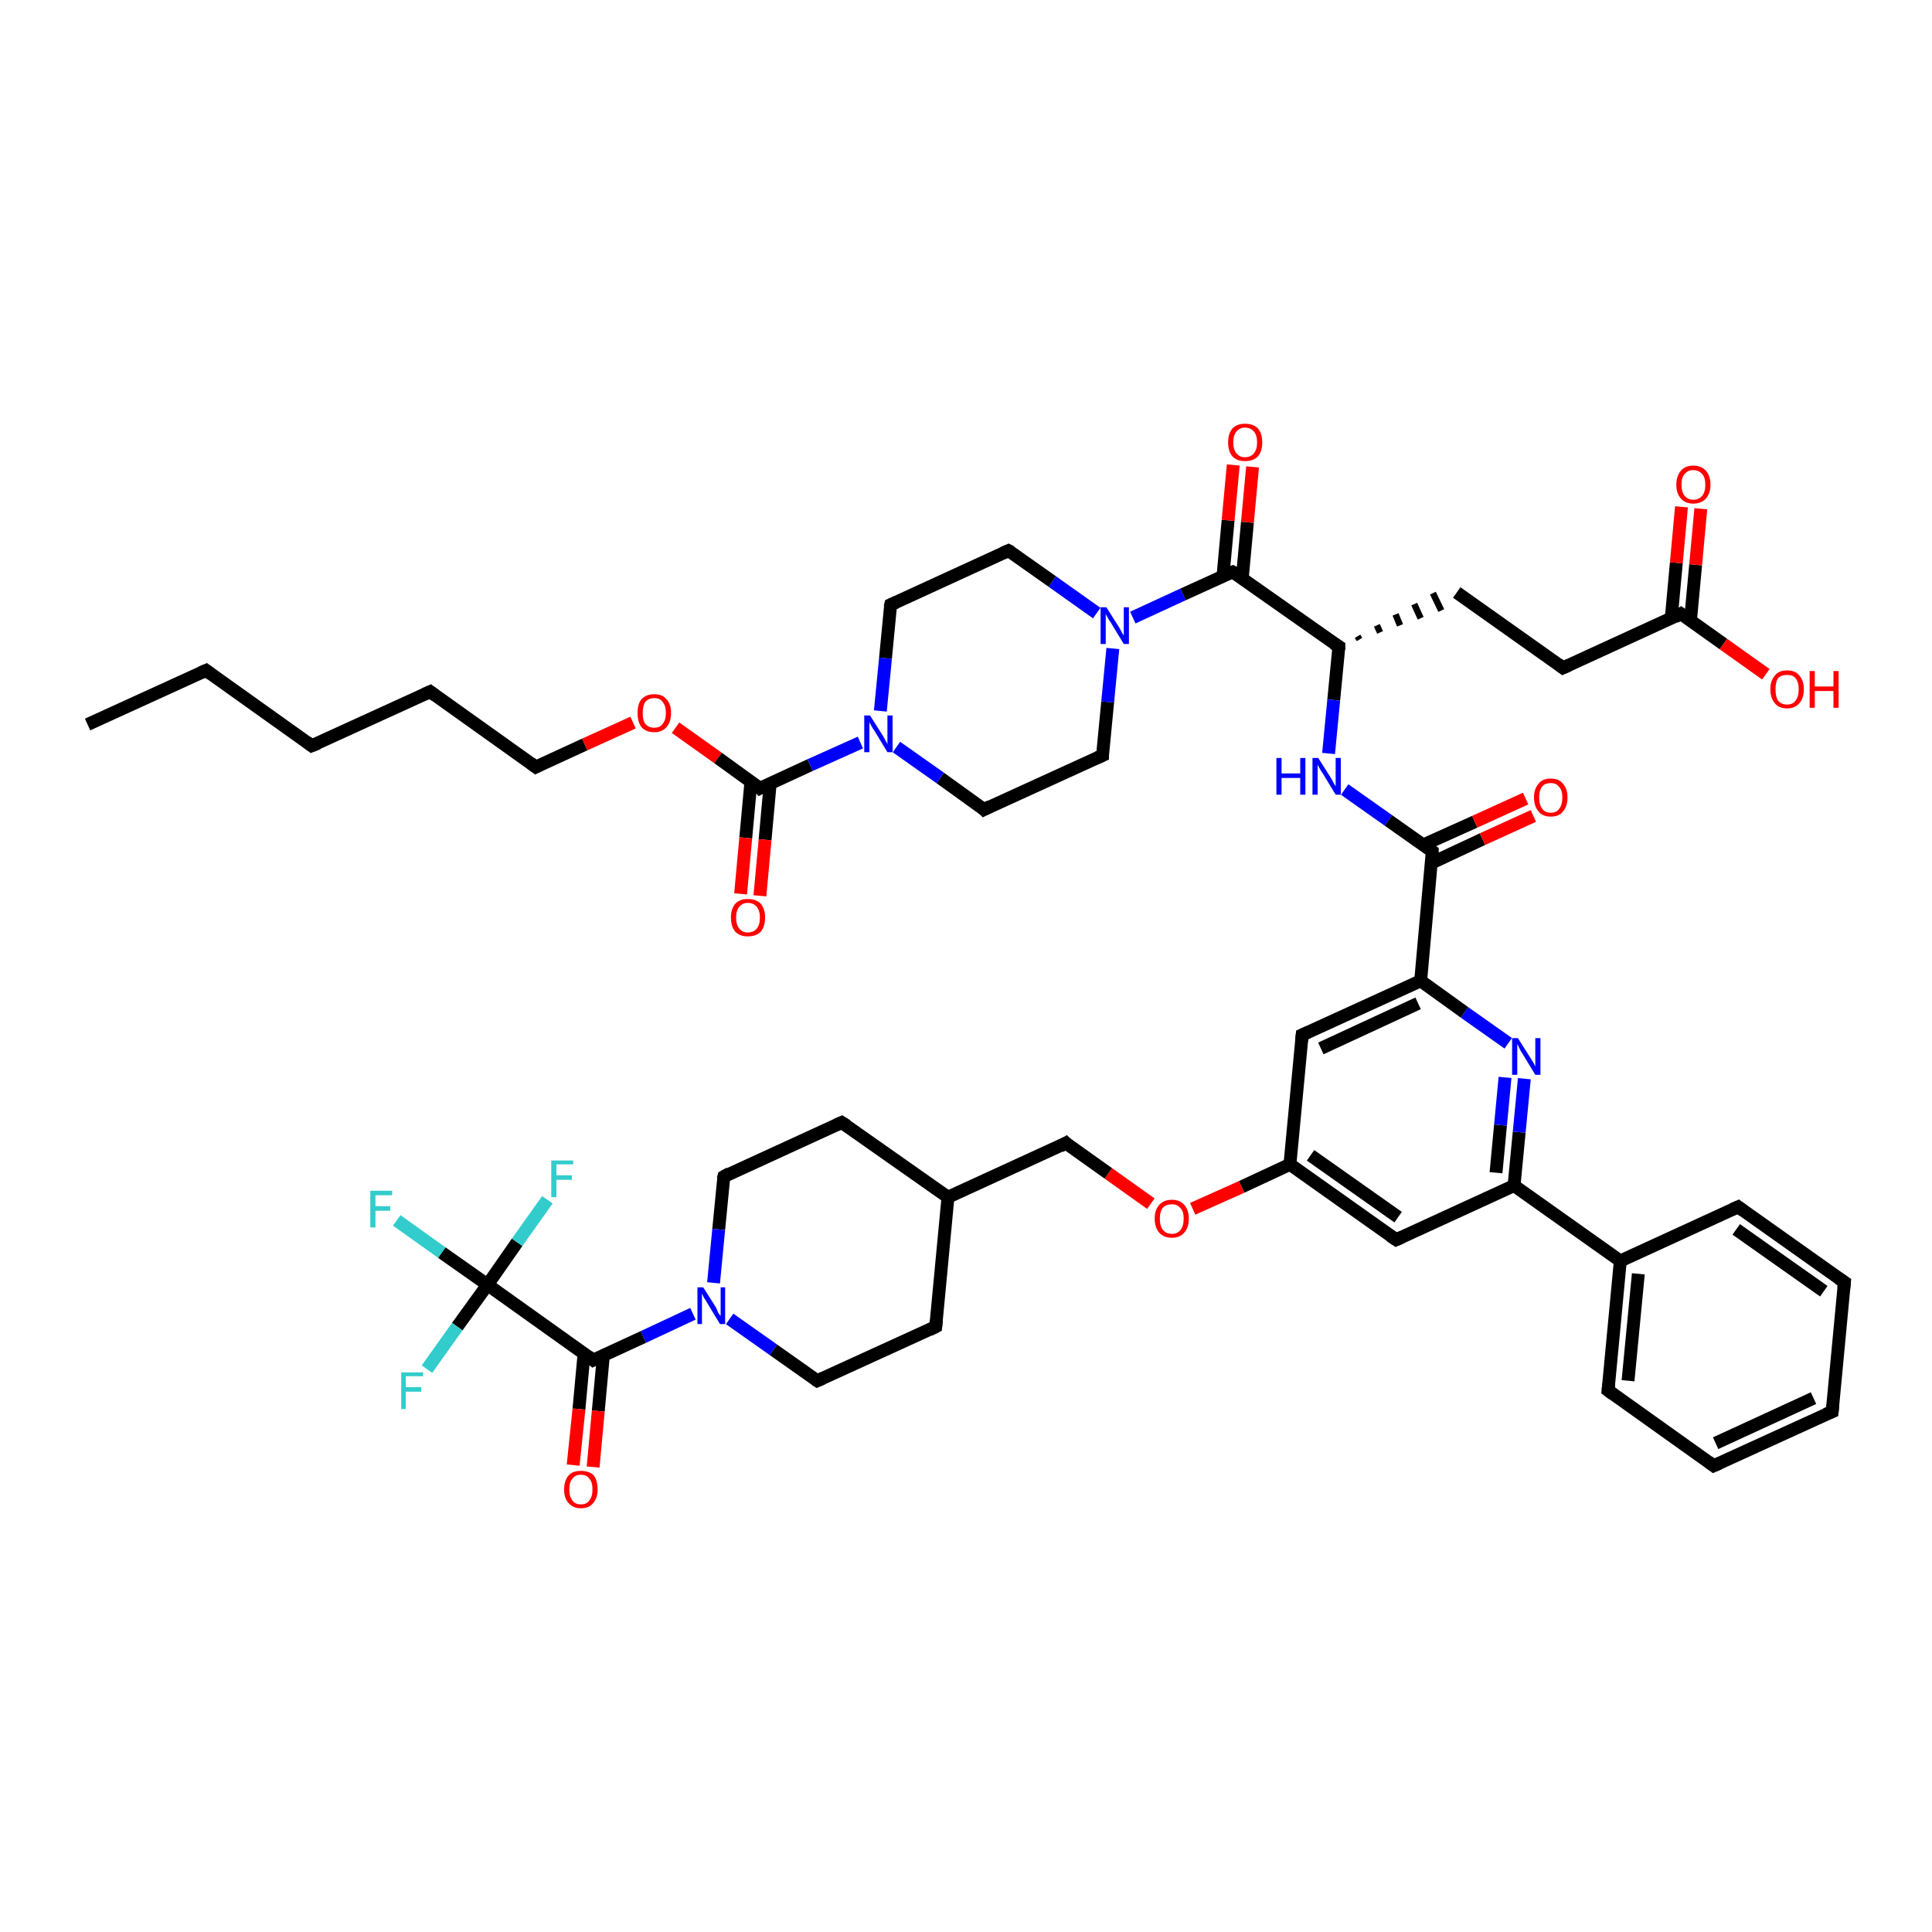 <?xml version='1.0' encoding='iso-8859-1'?>
<svg version='1.1' baseProfile='full'
              xmlns='http://www.w3.org/2000/svg'
                      xmlns:rdkit='http://www.rdkit.org/xml'
                      xmlns:xlink='http://www.w3.org/1999/xlink'
                  xml:space='preserve'
width='300px' height='300px' viewBox='0 0 300 300'>
<!-- END OF HEADER -->
<rect style='opacity:1.0;fill:#FFFFFF;stroke:none' width='300.0' height='300.0' x='0.0' y='0.0'> </rect>
<path class='bond-0 atom-0 atom-1' d='M 13.6,112.5 L 32.0,104.1' style='fill:none;fill-rule:evenodd;stroke:#000000;stroke-width:2.0px;stroke-linecap:butt;stroke-linejoin:miter;stroke-opacity:1' />
<path class='bond-1 atom-1 atom-2' d='M 32.0,104.1 L 48.4,115.8' style='fill:none;fill-rule:evenodd;stroke:#000000;stroke-width:2.0px;stroke-linecap:butt;stroke-linejoin:miter;stroke-opacity:1' />
<path class='bond-2 atom-2 atom-3' d='M 48.4,115.8 L 66.8,107.4' style='fill:none;fill-rule:evenodd;stroke:#000000;stroke-width:2.0px;stroke-linecap:butt;stroke-linejoin:miter;stroke-opacity:1' />
<path class='bond-3 atom-3 atom-4' d='M 66.8,107.4 L 83.2,119.1' style='fill:none;fill-rule:evenodd;stroke:#000000;stroke-width:2.0px;stroke-linecap:butt;stroke-linejoin:miter;stroke-opacity:1' />
<path class='bond-4 atom-4 atom-5' d='M 83.2,119.1 L 90.8,115.6' style='fill:none;fill-rule:evenodd;stroke:#000000;stroke-width:2.0px;stroke-linecap:butt;stroke-linejoin:miter;stroke-opacity:1' />
<path class='bond-4 atom-4 atom-5' d='M 90.8,115.6 L 98.3,112.2' style='fill:none;fill-rule:evenodd;stroke:#FF0000;stroke-width:2.0px;stroke-linecap:butt;stroke-linejoin:miter;stroke-opacity:1' />
<path class='bond-5 atom-5 atom-6' d='M 104.9,113.0 L 111.5,117.7' style='fill:none;fill-rule:evenodd;stroke:#FF0000;stroke-width:2.0px;stroke-linecap:butt;stroke-linejoin:miter;stroke-opacity:1' />
<path class='bond-5 atom-5 atom-6' d='M 111.5,117.7 L 118.0,122.4' style='fill:none;fill-rule:evenodd;stroke:#000000;stroke-width:2.0px;stroke-linecap:butt;stroke-linejoin:miter;stroke-opacity:1' />
<path class='bond-6 atom-6 atom-7' d='M 116.6,121.4 L 115.8,130.1' style='fill:none;fill-rule:evenodd;stroke:#000000;stroke-width:2.0px;stroke-linecap:butt;stroke-linejoin:miter;stroke-opacity:1' />
<path class='bond-6 atom-6 atom-7' d='M 115.8,130.1 L 115.0,138.8' style='fill:none;fill-rule:evenodd;stroke:#FF0000;stroke-width:2.0px;stroke-linecap:butt;stroke-linejoin:miter;stroke-opacity:1' />
<path class='bond-6 atom-6 atom-7' d='M 119.6,121.6 L 118.8,130.4' style='fill:none;fill-rule:evenodd;stroke:#000000;stroke-width:2.0px;stroke-linecap:butt;stroke-linejoin:miter;stroke-opacity:1' />
<path class='bond-6 atom-6 atom-7' d='M 118.8,130.4 L 118.0,139.1' style='fill:none;fill-rule:evenodd;stroke:#FF0000;stroke-width:2.0px;stroke-linecap:butt;stroke-linejoin:miter;stroke-opacity:1' />
<path class='bond-7 atom-6 atom-8' d='M 118.0,122.4 L 125.8,118.8' style='fill:none;fill-rule:evenodd;stroke:#000000;stroke-width:2.0px;stroke-linecap:butt;stroke-linejoin:miter;stroke-opacity:1' />
<path class='bond-7 atom-6 atom-8' d='M 125.8,118.8 L 133.6,115.3' style='fill:none;fill-rule:evenodd;stroke:#0000FF;stroke-width:2.0px;stroke-linecap:butt;stroke-linejoin:miter;stroke-opacity:1' />
<path class='bond-8 atom-8 atom-9' d='M 136.7,110.4 L 137.5,102.2' style='fill:none;fill-rule:evenodd;stroke:#0000FF;stroke-width:2.0px;stroke-linecap:butt;stroke-linejoin:miter;stroke-opacity:1' />
<path class='bond-8 atom-8 atom-9' d='M 137.5,102.2 L 138.3,93.9' style='fill:none;fill-rule:evenodd;stroke:#000000;stroke-width:2.0px;stroke-linecap:butt;stroke-linejoin:miter;stroke-opacity:1' />
<path class='bond-9 atom-9 atom-10' d='M 138.3,93.9 L 156.6,85.5' style='fill:none;fill-rule:evenodd;stroke:#000000;stroke-width:2.0px;stroke-linecap:butt;stroke-linejoin:miter;stroke-opacity:1' />
<path class='bond-10 atom-10 atom-11' d='M 156.6,85.5 L 163.4,90.3' style='fill:none;fill-rule:evenodd;stroke:#000000;stroke-width:2.0px;stroke-linecap:butt;stroke-linejoin:miter;stroke-opacity:1' />
<path class='bond-10 atom-10 atom-11' d='M 163.4,90.3 L 170.3,95.2' style='fill:none;fill-rule:evenodd;stroke:#0000FF;stroke-width:2.0px;stroke-linecap:butt;stroke-linejoin:miter;stroke-opacity:1' />
<path class='bond-11 atom-11 atom-12' d='M 172.8,100.7 L 172.0,109.0' style='fill:none;fill-rule:evenodd;stroke:#0000FF;stroke-width:2.0px;stroke-linecap:butt;stroke-linejoin:miter;stroke-opacity:1' />
<path class='bond-11 atom-11 atom-12' d='M 172.0,109.0 L 171.2,117.3' style='fill:none;fill-rule:evenodd;stroke:#000000;stroke-width:2.0px;stroke-linecap:butt;stroke-linejoin:miter;stroke-opacity:1' />
<path class='bond-12 atom-12 atom-13' d='M 171.2,117.3 L 152.8,125.7' style='fill:none;fill-rule:evenodd;stroke:#000000;stroke-width:2.0px;stroke-linecap:butt;stroke-linejoin:miter;stroke-opacity:1' />
<path class='bond-13 atom-11 atom-14' d='M 175.9,95.9 L 183.7,92.3' style='fill:none;fill-rule:evenodd;stroke:#0000FF;stroke-width:2.0px;stroke-linecap:butt;stroke-linejoin:miter;stroke-opacity:1' />
<path class='bond-13 atom-11 atom-14' d='M 183.7,92.3 L 191.4,88.8' style='fill:none;fill-rule:evenodd;stroke:#000000;stroke-width:2.0px;stroke-linecap:butt;stroke-linejoin:miter;stroke-opacity:1' />
<path class='bond-14 atom-14 atom-15' d='M 192.9,89.8 L 193.7,81.1' style='fill:none;fill-rule:evenodd;stroke:#000000;stroke-width:2.0px;stroke-linecap:butt;stroke-linejoin:miter;stroke-opacity:1' />
<path class='bond-14 atom-14 atom-15' d='M 193.7,81.1 L 194.5,72.5' style='fill:none;fill-rule:evenodd;stroke:#FF0000;stroke-width:2.0px;stroke-linecap:butt;stroke-linejoin:miter;stroke-opacity:1' />
<path class='bond-14 atom-14 atom-15' d='M 189.9,89.5 L 190.7,80.8' style='fill:none;fill-rule:evenodd;stroke:#000000;stroke-width:2.0px;stroke-linecap:butt;stroke-linejoin:miter;stroke-opacity:1' />
<path class='bond-14 atom-14 atom-15' d='M 190.7,80.8 L 191.5,72.2' style='fill:none;fill-rule:evenodd;stroke:#FF0000;stroke-width:2.0px;stroke-linecap:butt;stroke-linejoin:miter;stroke-opacity:1' />
<path class='bond-15 atom-14 atom-16' d='M 191.4,88.8 L 207.9,100.4' style='fill:none;fill-rule:evenodd;stroke:#000000;stroke-width:2.0px;stroke-linecap:butt;stroke-linejoin:miter;stroke-opacity:1' />
<path class='bond-16 atom-16 atom-17' d='M 211.1,99.3 L 210.8,98.8' style='fill:none;fill-rule:evenodd;stroke:#000000;stroke-width:1.0px;stroke-linecap:butt;stroke-linejoin:miter;stroke-opacity:1' />
<path class='bond-16 atom-16 atom-17' d='M 214.3,98.2 L 213.8,97.1' style='fill:none;fill-rule:evenodd;stroke:#000000;stroke-width:1.0px;stroke-linecap:butt;stroke-linejoin:miter;stroke-opacity:1' />
<path class='bond-16 atom-16 atom-17' d='M 217.4,97.1 L 216.7,95.4' style='fill:none;fill-rule:evenodd;stroke:#000000;stroke-width:1.0px;stroke-linecap:butt;stroke-linejoin:miter;stroke-opacity:1' />
<path class='bond-16 atom-16 atom-17' d='M 220.6,96.0 L 219.6,93.8' style='fill:none;fill-rule:evenodd;stroke:#000000;stroke-width:1.0px;stroke-linecap:butt;stroke-linejoin:miter;stroke-opacity:1' />
<path class='bond-16 atom-16 atom-17' d='M 223.8,94.8 L 222.5,92.1' style='fill:none;fill-rule:evenodd;stroke:#000000;stroke-width:1.0px;stroke-linecap:butt;stroke-linejoin:miter;stroke-opacity:1' />
<path class='bond-17 atom-17 atom-18' d='M 226.2,92.0 L 242.7,103.7' style='fill:none;fill-rule:evenodd;stroke:#000000;stroke-width:2.0px;stroke-linecap:butt;stroke-linejoin:miter;stroke-opacity:1' />
<path class='bond-18 atom-18 atom-19' d='M 242.7,103.7 L 261.0,95.3' style='fill:none;fill-rule:evenodd;stroke:#000000;stroke-width:2.0px;stroke-linecap:butt;stroke-linejoin:miter;stroke-opacity:1' />
<path class='bond-19 atom-19 atom-20' d='M 261.0,95.3 L 267.6,100.0' style='fill:none;fill-rule:evenodd;stroke:#000000;stroke-width:2.0px;stroke-linecap:butt;stroke-linejoin:miter;stroke-opacity:1' />
<path class='bond-19 atom-19 atom-20' d='M 267.6,100.0 L 274.2,104.7' style='fill:none;fill-rule:evenodd;stroke:#FF0000;stroke-width:2.0px;stroke-linecap:butt;stroke-linejoin:miter;stroke-opacity:1' />
<path class='bond-20 atom-19 atom-21' d='M 262.5,96.3 L 263.3,87.7' style='fill:none;fill-rule:evenodd;stroke:#000000;stroke-width:2.0px;stroke-linecap:butt;stroke-linejoin:miter;stroke-opacity:1' />
<path class='bond-20 atom-19 atom-21' d='M 263.3,87.7 L 264.1,79.0' style='fill:none;fill-rule:evenodd;stroke:#FF0000;stroke-width:2.0px;stroke-linecap:butt;stroke-linejoin:miter;stroke-opacity:1' />
<path class='bond-20 atom-19 atom-21' d='M 259.5,96.1 L 260.3,87.4' style='fill:none;fill-rule:evenodd;stroke:#000000;stroke-width:2.0px;stroke-linecap:butt;stroke-linejoin:miter;stroke-opacity:1' />
<path class='bond-20 atom-19 atom-21' d='M 260.3,87.4 L 261.1,78.7' style='fill:none;fill-rule:evenodd;stroke:#FF0000;stroke-width:2.0px;stroke-linecap:butt;stroke-linejoin:miter;stroke-opacity:1' />
<path class='bond-21 atom-16 atom-22' d='M 207.9,100.4 L 207.1,108.7' style='fill:none;fill-rule:evenodd;stroke:#000000;stroke-width:2.0px;stroke-linecap:butt;stroke-linejoin:miter;stroke-opacity:1' />
<path class='bond-21 atom-16 atom-22' d='M 207.1,108.7 L 206.3,117.0' style='fill:none;fill-rule:evenodd;stroke:#0000FF;stroke-width:2.0px;stroke-linecap:butt;stroke-linejoin:miter;stroke-opacity:1' />
<path class='bond-22 atom-22 atom-23' d='M 208.8,122.6 L 215.6,127.4' style='fill:none;fill-rule:evenodd;stroke:#0000FF;stroke-width:2.0px;stroke-linecap:butt;stroke-linejoin:miter;stroke-opacity:1' />
<path class='bond-22 atom-22 atom-23' d='M 215.6,127.4 L 222.4,132.2' style='fill:none;fill-rule:evenodd;stroke:#000000;stroke-width:2.0px;stroke-linecap:butt;stroke-linejoin:miter;stroke-opacity:1' />
<path class='bond-23 atom-23 atom-24' d='M 222.3,134.0 L 230.2,130.3' style='fill:none;fill-rule:evenodd;stroke:#000000;stroke-width:2.0px;stroke-linecap:butt;stroke-linejoin:miter;stroke-opacity:1' />
<path class='bond-23 atom-23 atom-24' d='M 230.2,130.3 L 238.1,126.7' style='fill:none;fill-rule:evenodd;stroke:#FF0000;stroke-width:2.0px;stroke-linecap:butt;stroke-linejoin:miter;stroke-opacity:1' />
<path class='bond-23 atom-23 atom-24' d='M 221.0,131.2 L 229.0,127.6' style='fill:none;fill-rule:evenodd;stroke:#000000;stroke-width:2.0px;stroke-linecap:butt;stroke-linejoin:miter;stroke-opacity:1' />
<path class='bond-23 atom-23 atom-24' d='M 229.0,127.6 L 236.9,124.0' style='fill:none;fill-rule:evenodd;stroke:#FF0000;stroke-width:2.0px;stroke-linecap:butt;stroke-linejoin:miter;stroke-opacity:1' />
<path class='bond-24 atom-23 atom-25' d='M 222.4,132.2 L 220.6,152.3' style='fill:none;fill-rule:evenodd;stroke:#000000;stroke-width:2.0px;stroke-linecap:butt;stroke-linejoin:miter;stroke-opacity:1' />
<path class='bond-25 atom-25 atom-26' d='M 220.6,152.3 L 202.2,160.7' style='fill:none;fill-rule:evenodd;stroke:#000000;stroke-width:2.0px;stroke-linecap:butt;stroke-linejoin:miter;stroke-opacity:1' />
<path class='bond-25 atom-25 atom-26' d='M 220.2,155.8 L 205.1,162.8' style='fill:none;fill-rule:evenodd;stroke:#000000;stroke-width:2.0px;stroke-linecap:butt;stroke-linejoin:miter;stroke-opacity:1' />
<path class='bond-26 atom-26 atom-27' d='M 202.2,160.7 L 200.3,180.8' style='fill:none;fill-rule:evenodd;stroke:#000000;stroke-width:2.0px;stroke-linecap:butt;stroke-linejoin:miter;stroke-opacity:1' />
<path class='bond-27 atom-27 atom-28' d='M 200.3,180.8 L 192.8,184.3' style='fill:none;fill-rule:evenodd;stroke:#000000;stroke-width:2.0px;stroke-linecap:butt;stroke-linejoin:miter;stroke-opacity:1' />
<path class='bond-27 atom-27 atom-28' d='M 192.8,184.3 L 185.2,187.7' style='fill:none;fill-rule:evenodd;stroke:#FF0000;stroke-width:2.0px;stroke-linecap:butt;stroke-linejoin:miter;stroke-opacity:1' />
<path class='bond-28 atom-28 atom-29' d='M 178.7,186.9 L 172.1,182.2' style='fill:none;fill-rule:evenodd;stroke:#FF0000;stroke-width:2.0px;stroke-linecap:butt;stroke-linejoin:miter;stroke-opacity:1' />
<path class='bond-28 atom-28 atom-29' d='M 172.1,182.2 L 165.5,177.5' style='fill:none;fill-rule:evenodd;stroke:#000000;stroke-width:2.0px;stroke-linecap:butt;stroke-linejoin:miter;stroke-opacity:1' />
<path class='bond-29 atom-29 atom-30' d='M 165.5,177.5 L 147.2,185.9' style='fill:none;fill-rule:evenodd;stroke:#000000;stroke-width:2.0px;stroke-linecap:butt;stroke-linejoin:miter;stroke-opacity:1' />
<path class='bond-30 atom-30 atom-31' d='M 147.2,185.9 L 130.7,174.3' style='fill:none;fill-rule:evenodd;stroke:#000000;stroke-width:2.0px;stroke-linecap:butt;stroke-linejoin:miter;stroke-opacity:1' />
<path class='bond-31 atom-31 atom-32' d='M 130.7,174.3 L 112.4,182.7' style='fill:none;fill-rule:evenodd;stroke:#000000;stroke-width:2.0px;stroke-linecap:butt;stroke-linejoin:miter;stroke-opacity:1' />
<path class='bond-32 atom-32 atom-33' d='M 112.4,182.7 L 111.6,190.9' style='fill:none;fill-rule:evenodd;stroke:#000000;stroke-width:2.0px;stroke-linecap:butt;stroke-linejoin:miter;stroke-opacity:1' />
<path class='bond-32 atom-32 atom-33' d='M 111.6,190.9 L 110.8,199.2' style='fill:none;fill-rule:evenodd;stroke:#0000FF;stroke-width:2.0px;stroke-linecap:butt;stroke-linejoin:miter;stroke-opacity:1' />
<path class='bond-33 atom-33 atom-34' d='M 113.3,204.8 L 120.1,209.6' style='fill:none;fill-rule:evenodd;stroke:#0000FF;stroke-width:2.0px;stroke-linecap:butt;stroke-linejoin:miter;stroke-opacity:1' />
<path class='bond-33 atom-33 atom-34' d='M 120.1,209.6 L 126.9,214.4' style='fill:none;fill-rule:evenodd;stroke:#000000;stroke-width:2.0px;stroke-linecap:butt;stroke-linejoin:miter;stroke-opacity:1' />
<path class='bond-34 atom-34 atom-35' d='M 126.9,214.4 L 145.3,206.0' style='fill:none;fill-rule:evenodd;stroke:#000000;stroke-width:2.0px;stroke-linecap:butt;stroke-linejoin:miter;stroke-opacity:1' />
<path class='bond-35 atom-33 atom-36' d='M 107.6,204.0 L 99.9,207.6' style='fill:none;fill-rule:evenodd;stroke:#0000FF;stroke-width:2.0px;stroke-linecap:butt;stroke-linejoin:miter;stroke-opacity:1' />
<path class='bond-35 atom-33 atom-36' d='M 99.9,207.6 L 92.1,211.2' style='fill:none;fill-rule:evenodd;stroke:#000000;stroke-width:2.0px;stroke-linecap:butt;stroke-linejoin:miter;stroke-opacity:1' />
<path class='bond-36 atom-36 atom-37' d='M 90.7,210.1 L 89.9,218.8' style='fill:none;fill-rule:evenodd;stroke:#000000;stroke-width:2.0px;stroke-linecap:butt;stroke-linejoin:miter;stroke-opacity:1' />
<path class='bond-36 atom-36 atom-37' d='M 89.9,218.8 L 89.0,227.5' style='fill:none;fill-rule:evenodd;stroke:#FF0000;stroke-width:2.0px;stroke-linecap:butt;stroke-linejoin:miter;stroke-opacity:1' />
<path class='bond-36 atom-36 atom-37' d='M 93.7,210.4 L 92.9,219.1' style='fill:none;fill-rule:evenodd;stroke:#000000;stroke-width:2.0px;stroke-linecap:butt;stroke-linejoin:miter;stroke-opacity:1' />
<path class='bond-36 atom-36 atom-37' d='M 92.9,219.1 L 92.1,227.8' style='fill:none;fill-rule:evenodd;stroke:#FF0000;stroke-width:2.0px;stroke-linecap:butt;stroke-linejoin:miter;stroke-opacity:1' />
<path class='bond-37 atom-36 atom-38' d='M 92.1,211.2 L 75.7,199.5' style='fill:none;fill-rule:evenodd;stroke:#000000;stroke-width:2.0px;stroke-linecap:butt;stroke-linejoin:miter;stroke-opacity:1' />
<path class='bond-38 atom-38 atom-39' d='M 75.7,199.5 L 68.6,194.5' style='fill:none;fill-rule:evenodd;stroke:#000000;stroke-width:2.0px;stroke-linecap:butt;stroke-linejoin:miter;stroke-opacity:1' />
<path class='bond-38 atom-38 atom-39' d='M 68.6,194.5 L 61.6,189.5' style='fill:none;fill-rule:evenodd;stroke:#33CCCC;stroke-width:2.0px;stroke-linecap:butt;stroke-linejoin:miter;stroke-opacity:1' />
<path class='bond-39 atom-38 atom-40' d='M 75.7,199.5 L 71.0,206.0' style='fill:none;fill-rule:evenodd;stroke:#000000;stroke-width:2.0px;stroke-linecap:butt;stroke-linejoin:miter;stroke-opacity:1' />
<path class='bond-39 atom-38 atom-40' d='M 71.0,206.0 L 66.3,212.6' style='fill:none;fill-rule:evenodd;stroke:#33CCCC;stroke-width:2.0px;stroke-linecap:butt;stroke-linejoin:miter;stroke-opacity:1' />
<path class='bond-40 atom-38 atom-41' d='M 75.7,199.5 L 80.3,192.9' style='fill:none;fill-rule:evenodd;stroke:#000000;stroke-width:2.0px;stroke-linecap:butt;stroke-linejoin:miter;stroke-opacity:1' />
<path class='bond-40 atom-38 atom-41' d='M 80.3,192.9 L 85.0,186.3' style='fill:none;fill-rule:evenodd;stroke:#33CCCC;stroke-width:2.0px;stroke-linecap:butt;stroke-linejoin:miter;stroke-opacity:1' />
<path class='bond-41 atom-27 atom-42' d='M 200.3,180.8 L 216.8,192.5' style='fill:none;fill-rule:evenodd;stroke:#000000;stroke-width:2.0px;stroke-linecap:butt;stroke-linejoin:miter;stroke-opacity:1' />
<path class='bond-41 atom-27 atom-42' d='M 203.5,179.4 L 217.1,189.0' style='fill:none;fill-rule:evenodd;stroke:#000000;stroke-width:2.0px;stroke-linecap:butt;stroke-linejoin:miter;stroke-opacity:1' />
<path class='bond-42 atom-42 atom-43' d='M 216.8,192.5 L 235.1,184.1' style='fill:none;fill-rule:evenodd;stroke:#000000;stroke-width:2.0px;stroke-linecap:butt;stroke-linejoin:miter;stroke-opacity:1' />
<path class='bond-43 atom-43 atom-44' d='M 235.1,184.1 L 235.9,175.8' style='fill:none;fill-rule:evenodd;stroke:#000000;stroke-width:2.0px;stroke-linecap:butt;stroke-linejoin:miter;stroke-opacity:1' />
<path class='bond-43 atom-43 atom-44' d='M 235.9,175.8 L 236.7,167.5' style='fill:none;fill-rule:evenodd;stroke:#0000FF;stroke-width:2.0px;stroke-linecap:butt;stroke-linejoin:miter;stroke-opacity:1' />
<path class='bond-43 atom-43 atom-44' d='M 232.3,182.1 L 233.0,174.7' style='fill:none;fill-rule:evenodd;stroke:#000000;stroke-width:2.0px;stroke-linecap:butt;stroke-linejoin:miter;stroke-opacity:1' />
<path class='bond-43 atom-43 atom-44' d='M 233.0,174.7 L 233.7,167.3' style='fill:none;fill-rule:evenodd;stroke:#0000FF;stroke-width:2.0px;stroke-linecap:butt;stroke-linejoin:miter;stroke-opacity:1' />
<path class='bond-44 atom-43 atom-45' d='M 235.1,184.1 L 251.6,195.8' style='fill:none;fill-rule:evenodd;stroke:#000000;stroke-width:2.0px;stroke-linecap:butt;stroke-linejoin:miter;stroke-opacity:1' />
<path class='bond-45 atom-45 atom-46' d='M 251.6,195.8 L 249.7,215.9' style='fill:none;fill-rule:evenodd;stroke:#000000;stroke-width:2.0px;stroke-linecap:butt;stroke-linejoin:miter;stroke-opacity:1' />
<path class='bond-45 atom-45 atom-46' d='M 254.4,197.8 L 252.8,214.4' style='fill:none;fill-rule:evenodd;stroke:#000000;stroke-width:2.0px;stroke-linecap:butt;stroke-linejoin:miter;stroke-opacity:1' />
<path class='bond-46 atom-46 atom-47' d='M 249.7,215.9 L 266.1,227.6' style='fill:none;fill-rule:evenodd;stroke:#000000;stroke-width:2.0px;stroke-linecap:butt;stroke-linejoin:miter;stroke-opacity:1' />
<path class='bond-47 atom-47 atom-48' d='M 266.1,227.6 L 284.5,219.2' style='fill:none;fill-rule:evenodd;stroke:#000000;stroke-width:2.0px;stroke-linecap:butt;stroke-linejoin:miter;stroke-opacity:1' />
<path class='bond-47 atom-47 atom-48' d='M 266.4,224.1 L 281.6,217.1' style='fill:none;fill-rule:evenodd;stroke:#000000;stroke-width:2.0px;stroke-linecap:butt;stroke-linejoin:miter;stroke-opacity:1' />
<path class='bond-48 atom-48 atom-49' d='M 284.5,219.2 L 286.4,199.1' style='fill:none;fill-rule:evenodd;stroke:#000000;stroke-width:2.0px;stroke-linecap:butt;stroke-linejoin:miter;stroke-opacity:1' />
<path class='bond-49 atom-49 atom-50' d='M 286.4,199.1 L 269.9,187.4' style='fill:none;fill-rule:evenodd;stroke:#000000;stroke-width:2.0px;stroke-linecap:butt;stroke-linejoin:miter;stroke-opacity:1' />
<path class='bond-49 atom-49 atom-50' d='M 283.2,200.5 L 269.6,190.9' style='fill:none;fill-rule:evenodd;stroke:#000000;stroke-width:2.0px;stroke-linecap:butt;stroke-linejoin:miter;stroke-opacity:1' />
<path class='bond-50 atom-13 atom-8' d='M 152.8,125.7 L 146.0,120.8' style='fill:none;fill-rule:evenodd;stroke:#000000;stroke-width:2.0px;stroke-linecap:butt;stroke-linejoin:miter;stroke-opacity:1' />
<path class='bond-50 atom-13 atom-8' d='M 146.0,120.8 L 139.2,116.0' style='fill:none;fill-rule:evenodd;stroke:#0000FF;stroke-width:2.0px;stroke-linecap:butt;stroke-linejoin:miter;stroke-opacity:1' />
<path class='bond-51 atom-44 atom-25' d='M 234.2,162.0 L 227.4,157.2' style='fill:none;fill-rule:evenodd;stroke:#0000FF;stroke-width:2.0px;stroke-linecap:butt;stroke-linejoin:miter;stroke-opacity:1' />
<path class='bond-51 atom-44 atom-25' d='M 227.4,157.2 L 220.6,152.3' style='fill:none;fill-rule:evenodd;stroke:#000000;stroke-width:2.0px;stroke-linecap:butt;stroke-linejoin:miter;stroke-opacity:1' />
<path class='bond-52 atom-50 atom-45' d='M 269.9,187.4 L 251.6,195.8' style='fill:none;fill-rule:evenodd;stroke:#000000;stroke-width:2.0px;stroke-linecap:butt;stroke-linejoin:miter;stroke-opacity:1' />
<path class='bond-53 atom-35 atom-30' d='M 145.3,206.0 L 147.2,185.9' style='fill:none;fill-rule:evenodd;stroke:#000000;stroke-width:2.0px;stroke-linecap:butt;stroke-linejoin:miter;stroke-opacity:1' />
<path d='M 31.1,104.5 L 32.0,104.1 L 32.8,104.7' style='fill:none;stroke:#000000;stroke-width:2.0px;stroke-linecap:butt;stroke-linejoin:miter;stroke-opacity:1;' />
<path d='M 47.6,115.2 L 48.4,115.8 L 49.4,115.4' style='fill:none;stroke:#000000;stroke-width:2.0px;stroke-linecap:butt;stroke-linejoin:miter;stroke-opacity:1;' />
<path d='M 65.9,107.8 L 66.8,107.4 L 67.6,108.0' style='fill:none;stroke:#000000;stroke-width:2.0px;stroke-linecap:butt;stroke-linejoin:miter;stroke-opacity:1;' />
<path d='M 82.4,118.5 L 83.2,119.1 L 83.6,118.9' style='fill:none;stroke:#000000;stroke-width:2.0px;stroke-linecap:butt;stroke-linejoin:miter;stroke-opacity:1;' />
<path d='M 117.7,122.1 L 118.0,122.4 L 118.4,122.2' style='fill:none;stroke:#000000;stroke-width:2.0px;stroke-linecap:butt;stroke-linejoin:miter;stroke-opacity:1;' />
<path d='M 138.2,94.3 L 138.3,93.9 L 139.2,93.5' style='fill:none;stroke:#000000;stroke-width:2.0px;stroke-linecap:butt;stroke-linejoin:miter;stroke-opacity:1;' />
<path d='M 155.7,85.9 L 156.6,85.5 L 157.0,85.7' style='fill:none;stroke:#000000;stroke-width:2.0px;stroke-linecap:butt;stroke-linejoin:miter;stroke-opacity:1;' />
<path d='M 171.2,116.8 L 171.2,117.3 L 170.3,117.7' style='fill:none;stroke:#000000;stroke-width:2.0px;stroke-linecap:butt;stroke-linejoin:miter;stroke-opacity:1;' />
<path d='M 153.8,125.2 L 152.8,125.7 L 152.5,125.4' style='fill:none;stroke:#000000;stroke-width:2.0px;stroke-linecap:butt;stroke-linejoin:miter;stroke-opacity:1;' />
<path d='M 191.1,88.9 L 191.4,88.8 L 192.3,89.3' style='fill:none;stroke:#000000;stroke-width:2.0px;stroke-linecap:butt;stroke-linejoin:miter;stroke-opacity:1;' />
<path d='M 207.1,99.9 L 207.9,100.4 L 207.9,100.9' style='fill:none;stroke:#000000;stroke-width:2.0px;stroke-linecap:butt;stroke-linejoin:miter;stroke-opacity:1;' />
<path d='M 241.9,103.1 L 242.7,103.7 L 243.6,103.3' style='fill:none;stroke:#000000;stroke-width:2.0px;stroke-linecap:butt;stroke-linejoin:miter;stroke-opacity:1;' />
<path d='M 260.1,95.8 L 261.0,95.3 L 261.4,95.6' style='fill:none;stroke:#000000;stroke-width:2.0px;stroke-linecap:butt;stroke-linejoin:miter;stroke-opacity:1;' />
<path d='M 222.1,132.0 L 222.4,132.2 L 222.4,133.2' style='fill:none;stroke:#000000;stroke-width:2.0px;stroke-linecap:butt;stroke-linejoin:miter;stroke-opacity:1;' />
<path d='M 203.1,160.3 L 202.2,160.7 L 202.1,161.7' style='fill:none;stroke:#000000;stroke-width:2.0px;stroke-linecap:butt;stroke-linejoin:miter;stroke-opacity:1;' />
<path d='M 165.8,177.8 L 165.5,177.5 L 164.6,178.0' style='fill:none;stroke:#000000;stroke-width:2.0px;stroke-linecap:butt;stroke-linejoin:miter;stroke-opacity:1;' />
<path d='M 131.5,174.8 L 130.7,174.3 L 129.8,174.7' style='fill:none;stroke:#000000;stroke-width:2.0px;stroke-linecap:butt;stroke-linejoin:miter;stroke-opacity:1;' />
<path d='M 113.3,182.2 L 112.4,182.7 L 112.3,183.1' style='fill:none;stroke:#000000;stroke-width:2.0px;stroke-linecap:butt;stroke-linejoin:miter;stroke-opacity:1;' />
<path d='M 126.6,214.2 L 126.9,214.4 L 127.8,214.0' style='fill:none;stroke:#000000;stroke-width:2.0px;stroke-linecap:butt;stroke-linejoin:miter;stroke-opacity:1;' />
<path d='M 144.3,206.5 L 145.3,206.0 L 145.4,205.0' style='fill:none;stroke:#000000;stroke-width:2.0px;stroke-linecap:butt;stroke-linejoin:miter;stroke-opacity:1;' />
<path d='M 92.5,211.0 L 92.1,211.2 L 91.3,210.6' style='fill:none;stroke:#000000;stroke-width:2.0px;stroke-linecap:butt;stroke-linejoin:miter;stroke-opacity:1;' />
<path d='M 215.9,191.9 L 216.8,192.5 L 217.7,192.1' style='fill:none;stroke:#000000;stroke-width:2.0px;stroke-linecap:butt;stroke-linejoin:miter;stroke-opacity:1;' />
<path d='M 249.8,214.9 L 249.7,215.9 L 250.5,216.5' style='fill:none;stroke:#000000;stroke-width:2.0px;stroke-linecap:butt;stroke-linejoin:miter;stroke-opacity:1;' />
<path d='M 265.3,227.0 L 266.1,227.6 L 267.0,227.2' style='fill:none;stroke:#000000;stroke-width:2.0px;stroke-linecap:butt;stroke-linejoin:miter;stroke-opacity:1;' />
<path d='M 283.5,219.6 L 284.5,219.2 L 284.6,218.2' style='fill:none;stroke:#000000;stroke-width:2.0px;stroke-linecap:butt;stroke-linejoin:miter;stroke-opacity:1;' />
<path d='M 286.3,200.1 L 286.4,199.1 L 285.5,198.5' style='fill:none;stroke:#000000;stroke-width:2.0px;stroke-linecap:butt;stroke-linejoin:miter;stroke-opacity:1;' />
<path d='M 270.7,188.0 L 269.9,187.4 L 269.0,187.8' style='fill:none;stroke:#000000;stroke-width:2.0px;stroke-linecap:butt;stroke-linejoin:miter;stroke-opacity:1;' />
<path class='atom-5' d='M 99.0 110.7
Q 99.0 109.3, 99.6 108.6
Q 100.3 107.8, 101.6 107.8
Q 102.9 107.8, 103.5 108.6
Q 104.2 109.3, 104.2 110.7
Q 104.2 112.1, 103.5 112.9
Q 102.8 113.7, 101.6 113.7
Q 100.3 113.7, 99.6 112.9
Q 99.0 112.1, 99.0 110.7
M 101.6 113.0
Q 102.5 113.0, 102.9 112.4
Q 103.4 111.8, 103.4 110.7
Q 103.4 109.6, 102.9 109.0
Q 102.5 108.4, 101.6 108.4
Q 100.7 108.4, 100.2 109.0
Q 99.8 109.6, 99.8 110.7
Q 99.8 111.9, 100.2 112.4
Q 100.7 113.0, 101.6 113.0
' fill='#FF0000'/>
<path class='atom-7' d='M 113.5 142.5
Q 113.5 141.1, 114.2 140.3
Q 114.9 139.6, 116.1 139.6
Q 117.4 139.6, 118.1 140.3
Q 118.8 141.1, 118.8 142.5
Q 118.8 143.9, 118.1 144.7
Q 117.4 145.4, 116.1 145.4
Q 114.9 145.4, 114.2 144.7
Q 113.5 143.9, 113.5 142.5
M 116.1 144.8
Q 117.0 144.8, 117.5 144.2
Q 118.0 143.6, 118.0 142.5
Q 118.0 141.4, 117.5 140.8
Q 117.0 140.2, 116.1 140.2
Q 115.3 140.2, 114.8 140.8
Q 114.3 141.4, 114.3 142.5
Q 114.3 143.6, 114.8 144.2
Q 115.3 144.8, 116.1 144.8
' fill='#FF0000'/>
<path class='atom-8' d='M 135.1 111.1
L 137.0 114.1
Q 137.2 114.4, 137.5 115.0
Q 137.8 115.5, 137.8 115.6
L 137.8 111.1
L 138.6 111.1
L 138.6 116.8
L 137.8 116.8
L 135.8 113.5
Q 135.5 113.1, 135.3 112.7
Q 135.0 112.2, 135.0 112.1
L 135.0 116.8
L 134.2 116.8
L 134.2 111.1
L 135.1 111.1
' fill='#0000FF'/>
<path class='atom-11' d='M 171.8 94.3
L 173.7 97.3
Q 173.9 97.6, 174.2 98.2
Q 174.5 98.7, 174.5 98.7
L 174.5 94.3
L 175.3 94.3
L 175.3 100.0
L 174.5 100.0
L 172.5 96.7
Q 172.2 96.3, 172.0 95.9
Q 171.7 95.4, 171.7 95.3
L 171.7 100.0
L 170.9 100.0
L 170.9 94.3
L 171.8 94.3
' fill='#0000FF'/>
<path class='atom-15' d='M 190.7 68.7
Q 190.7 67.3, 191.4 66.5
Q 192.1 65.8, 193.3 65.8
Q 194.6 65.8, 195.3 66.5
Q 196.0 67.3, 196.0 68.7
Q 196.0 70.1, 195.3 70.9
Q 194.6 71.6, 193.3 71.6
Q 192.1 71.6, 191.4 70.9
Q 190.7 70.1, 190.7 68.7
M 193.3 71.0
Q 194.2 71.0, 194.7 70.4
Q 195.2 69.8, 195.2 68.7
Q 195.2 67.6, 194.7 67.0
Q 194.2 66.4, 193.3 66.4
Q 192.5 66.4, 192.0 67.0
Q 191.5 67.6, 191.5 68.7
Q 191.5 69.8, 192.0 70.4
Q 192.5 71.0, 193.3 71.0
' fill='#FF0000'/>
<path class='atom-20' d='M 274.9 107.0
Q 274.9 105.7, 275.6 104.9
Q 276.2 104.1, 277.5 104.1
Q 278.8 104.1, 279.4 104.9
Q 280.1 105.7, 280.1 107.0
Q 280.1 108.4, 279.4 109.2
Q 278.7 110.0, 277.5 110.0
Q 276.2 110.0, 275.6 109.2
Q 274.9 108.4, 274.9 107.0
M 277.5 109.4
Q 278.4 109.4, 278.8 108.8
Q 279.3 108.2, 279.3 107.0
Q 279.3 105.9, 278.8 105.3
Q 278.4 104.8, 277.5 104.8
Q 276.6 104.8, 276.1 105.3
Q 275.7 105.9, 275.7 107.0
Q 275.7 108.2, 276.1 108.8
Q 276.6 109.4, 277.5 109.4
' fill='#FF0000'/>
<path class='atom-20' d='M 281.0 104.2
L 281.8 104.2
L 281.8 106.6
L 284.7 106.6
L 284.7 104.2
L 285.5 104.2
L 285.5 109.9
L 284.7 109.9
L 284.7 107.3
L 281.8 107.3
L 281.8 109.9
L 281.0 109.9
L 281.0 104.2
' fill='#FF0000'/>
<path class='atom-21' d='M 260.3 75.3
Q 260.3 73.9, 261.0 73.1
Q 261.7 72.3, 262.9 72.3
Q 264.2 72.3, 264.9 73.1
Q 265.6 73.9, 265.6 75.3
Q 265.6 76.6, 264.9 77.4
Q 264.2 78.2, 262.9 78.2
Q 261.7 78.2, 261.0 77.4
Q 260.3 76.6, 260.3 75.3
M 262.9 77.6
Q 263.8 77.6, 264.3 77.0
Q 264.8 76.4, 264.8 75.3
Q 264.8 74.1, 264.3 73.6
Q 263.8 73.0, 262.9 73.0
Q 262.1 73.0, 261.6 73.6
Q 261.1 74.1, 261.1 75.3
Q 261.1 76.4, 261.6 77.0
Q 262.1 77.6, 262.9 77.6
' fill='#FF0000'/>
<path class='atom-22' d='M 198.2 117.7
L 199.0 117.7
L 199.0 120.1
L 201.9 120.1
L 201.9 117.7
L 202.7 117.7
L 202.7 123.4
L 201.9 123.4
L 201.9 120.8
L 199.0 120.8
L 199.0 123.4
L 198.2 123.4
L 198.2 117.7
' fill='#0000FF'/>
<path class='atom-22' d='M 204.7 117.7
L 206.6 120.7
Q 206.8 121.0, 207.1 121.6
Q 207.4 122.1, 207.4 122.1
L 207.4 117.7
L 208.2 117.7
L 208.2 123.4
L 207.4 123.4
L 205.4 120.1
Q 205.1 119.7, 204.9 119.3
Q 204.6 118.8, 204.6 118.7
L 204.6 123.4
L 203.8 123.4
L 203.8 117.7
L 204.7 117.7
' fill='#0000FF'/>
<path class='atom-24' d='M 238.2 123.8
Q 238.2 122.5, 238.9 121.7
Q 239.5 120.9, 240.8 120.9
Q 242.1 120.9, 242.7 121.7
Q 243.4 122.5, 243.4 123.8
Q 243.4 125.2, 242.7 126.0
Q 242.1 126.8, 240.8 126.8
Q 239.5 126.8, 238.9 126.0
Q 238.2 125.2, 238.2 123.8
M 240.8 126.2
Q 241.7 126.2, 242.1 125.6
Q 242.6 125.0, 242.6 123.8
Q 242.6 122.7, 242.1 122.2
Q 241.7 121.6, 240.8 121.6
Q 239.9 121.6, 239.5 122.1
Q 239.0 122.7, 239.0 123.8
Q 239.0 125.0, 239.5 125.6
Q 239.9 126.2, 240.8 126.2
' fill='#FF0000'/>
<path class='atom-28' d='M 179.3 189.2
Q 179.3 187.9, 180.0 187.1
Q 180.7 186.3, 182.0 186.3
Q 183.2 186.3, 183.9 187.1
Q 184.6 187.9, 184.6 189.2
Q 184.6 190.6, 183.9 191.4
Q 183.2 192.2, 182.0 192.2
Q 180.7 192.2, 180.0 191.4
Q 179.3 190.6, 179.3 189.2
M 182.0 191.6
Q 182.8 191.6, 183.3 191.0
Q 183.8 190.4, 183.8 189.2
Q 183.8 188.1, 183.3 187.6
Q 182.8 187.0, 182.0 187.0
Q 181.1 187.0, 180.6 187.5
Q 180.1 188.1, 180.1 189.2
Q 180.1 190.4, 180.6 191.0
Q 181.1 191.6, 182.0 191.6
' fill='#FF0000'/>
<path class='atom-33' d='M 109.2 199.9
L 111.1 202.9
Q 111.3 203.2, 111.5 203.8
Q 111.8 204.3, 111.9 204.3
L 111.9 199.9
L 112.6 199.9
L 112.6 205.6
L 111.8 205.6
L 109.8 202.3
Q 109.6 201.9, 109.3 201.5
Q 109.1 201.0, 109.0 200.9
L 109.0 205.6
L 108.3 205.6
L 108.3 199.9
L 109.2 199.9
' fill='#0000FF'/>
<path class='atom-37' d='M 87.6 231.3
Q 87.6 229.9, 88.3 229.1
Q 88.9 228.4, 90.2 228.4
Q 91.5 228.4, 92.2 229.1
Q 92.8 229.9, 92.8 231.3
Q 92.8 232.6, 92.1 233.4
Q 91.5 234.2, 90.2 234.2
Q 89.0 234.2, 88.3 233.4
Q 87.6 232.7, 87.6 231.3
M 90.2 233.6
Q 91.1 233.6, 91.5 233.0
Q 92.0 232.4, 92.0 231.3
Q 92.0 230.1, 91.5 229.6
Q 91.1 229.0, 90.2 229.0
Q 89.3 229.0, 88.9 229.6
Q 88.4 230.1, 88.4 231.3
Q 88.4 232.4, 88.9 233.0
Q 89.3 233.6, 90.2 233.6
' fill='#FF0000'/>
<path class='atom-39' d='M 57.5 184.9
L 60.9 184.9
L 60.9 185.6
L 58.3 185.6
L 58.3 187.3
L 60.6 187.3
L 60.6 188.0
L 58.3 188.0
L 58.3 190.6
L 57.5 190.6
L 57.5 184.9
' fill='#33CCCC'/>
<path class='atom-40' d='M 62.3 213.1
L 65.7 213.1
L 65.7 213.7
L 63.0 213.7
L 63.0 215.4
L 65.4 215.4
L 65.4 216.1
L 63.0 216.1
L 63.0 218.8
L 62.3 218.8
L 62.3 213.1
' fill='#33CCCC'/>
<path class='atom-41' d='M 85.6 180.2
L 89.0 180.2
L 89.0 180.8
L 86.4 180.8
L 86.4 182.5
L 88.8 182.5
L 88.8 183.2
L 86.4 183.2
L 86.4 185.9
L 85.6 185.9
L 85.6 180.2
' fill='#33CCCC'/>
<path class='atom-44' d='M 235.7 161.2
L 237.6 164.2
Q 237.8 164.5, 238.1 165.0
Q 238.4 165.6, 238.4 165.6
L 238.4 161.2
L 239.2 161.2
L 239.2 166.9
L 238.4 166.9
L 236.4 163.6
Q 236.1 163.2, 235.9 162.7
Q 235.7 162.3, 235.6 162.1
L 235.6 166.9
L 234.8 166.9
L 234.8 161.2
L 235.7 161.2
' fill='#0000FF'/>
</svg>
